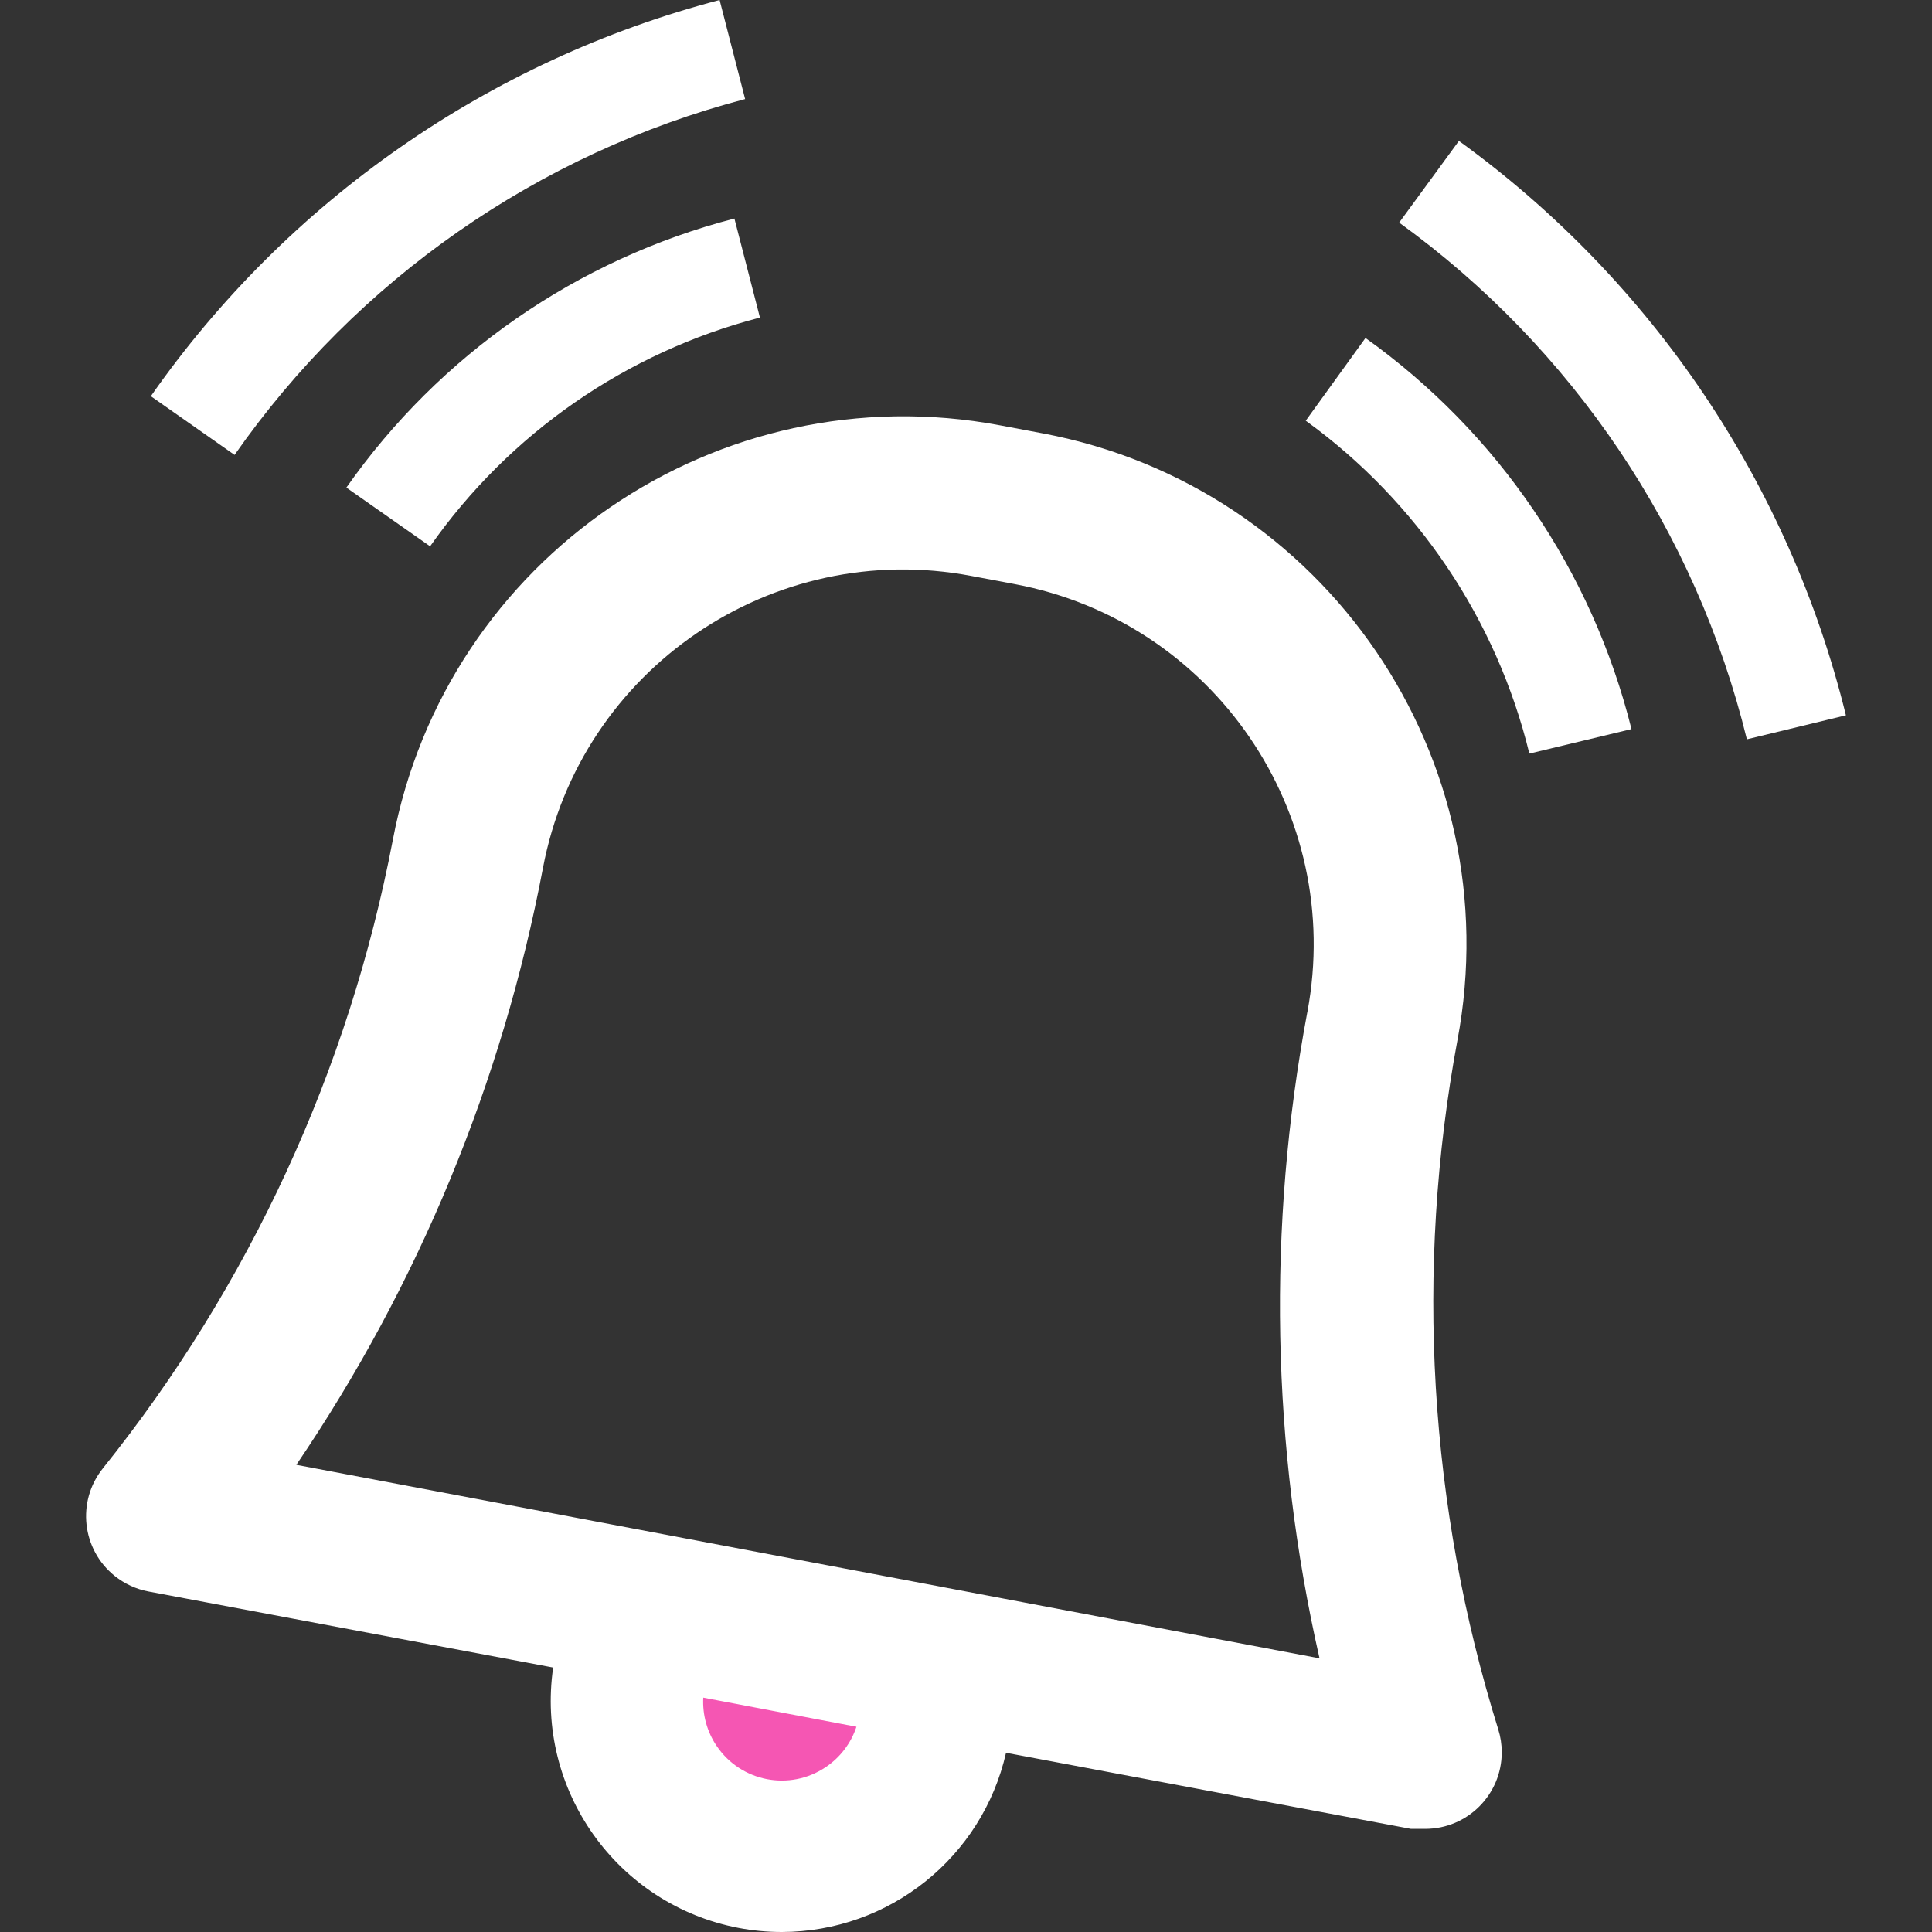 <?xml version="1.0" encoding="UTF-8"?> <svg xmlns="http://www.w3.org/2000/svg" xmlns:xlink="http://www.w3.org/1999/xlink" version="1.1" id="Capa_1" x="0px" y="0px" viewBox="0 0 512 512" style="enable-background:new 0 0 512 512;" xml:space="preserve"><rect x="0" y="0" width="512" height="512" fill="#333333" stroke="none"/><path style="fill: rgb(245, 86, 179);" d="M169.879,426.161l80.846,15.249l0,0l-3.261,17.279c-4.154,22.028-25.383,36.519-47.411,32.365l0,0 c-22.028-4.154-36.519-25.384-32.365-47.411l3.261-17.279l0,0L169.879,426.161z" fill="#D4F5FE"></path><g><path style="fill: rgb(255, 255, 255);" d="M386.221,275.755c14.099-74.716-35.017-146.74-109.734-160.879l-11.501-2.165 c-74.743-14.018-146.726,35.139-160.88,109.869c-11.636,60.969-38.021,118.15-76.854,166.562 c-6.995,8.754-5.575,21.527,3.18,28.523c2.584,2.057,5.615,3.464,8.863,4.086l107.298,20.161 c-4.709,32.433,16.927,62.836,49.116,69.006l0,0c3.789,0.717,7.645,1.082,11.501,1.082c28.455-0.054,53.094-19.755,59.4-47.493 l107.298,20.161h3.789c11.203,0,20.296-9.093,20.282-20.31c0-2.057-0.311-4.113-0.934-6.075 C378.657,399.222,374.936,336.575,386.221,275.755z M218.847,468.296c-9.539,6.441-22.488,3.937-28.929-5.602 c-2.544-3.762-3.789-8.267-3.545-12.8l40.592,7.712C225.531,461.977,222.662,465.739,218.847,468.296z M78.534,388.194 c32.379-47.696,54.623-101.534,65.353-158.173c9.972-52.715,60.793-87.367,113.522-77.395l0,0l11.501,2.165 c52.729,9.904,87.449,60.671,77.558,113.414c-0.014,0.041-0.014,0.068-0.027,0.108c-10.635,56.68-9.539,114.929,3.247,171.163 L78.534,388.194z" fill="#29CBFC"></path><path style="fill: rgb(255, 255, 255);" d="M91.794,129.218l22.19,15.56c21.013-29.943,51.998-51.43,87.408-60.617l-6.765-26.249 C152.966,68.709,116.514,93.984,91.794,129.218z" fill="#29CBFC"></path><path style="fill: rgb(255, 255, 255);" d="M197.468,26.249L190.703,0C129.599,16.007,76.18,53.23,39.971,104.998l22.19,15.56 C94.662,74.08,142.615,40.646,197.468,26.249z" fill="#29CBFC"></path><path style="fill: rgb(255, 255, 255);" d="M361.866,89.573l-15.831,21.92c29.605,21.446,50.605,52.715,59.264,88.22l27.061-6.495 C421.942,151.381,396.951,114.632,361.866,89.573z" fill="#29CBFC"></path><path style="fill: rgb(255, 255, 255);" d="M386.627,37.345l-15.831,21.649c45.991,33.272,78.64,81.806,92.144,136.93l26.249-6.359 C474.13,128.271,437.773,74.324,386.627,37.345z" fill="#29CBFC"></path></g></svg> 